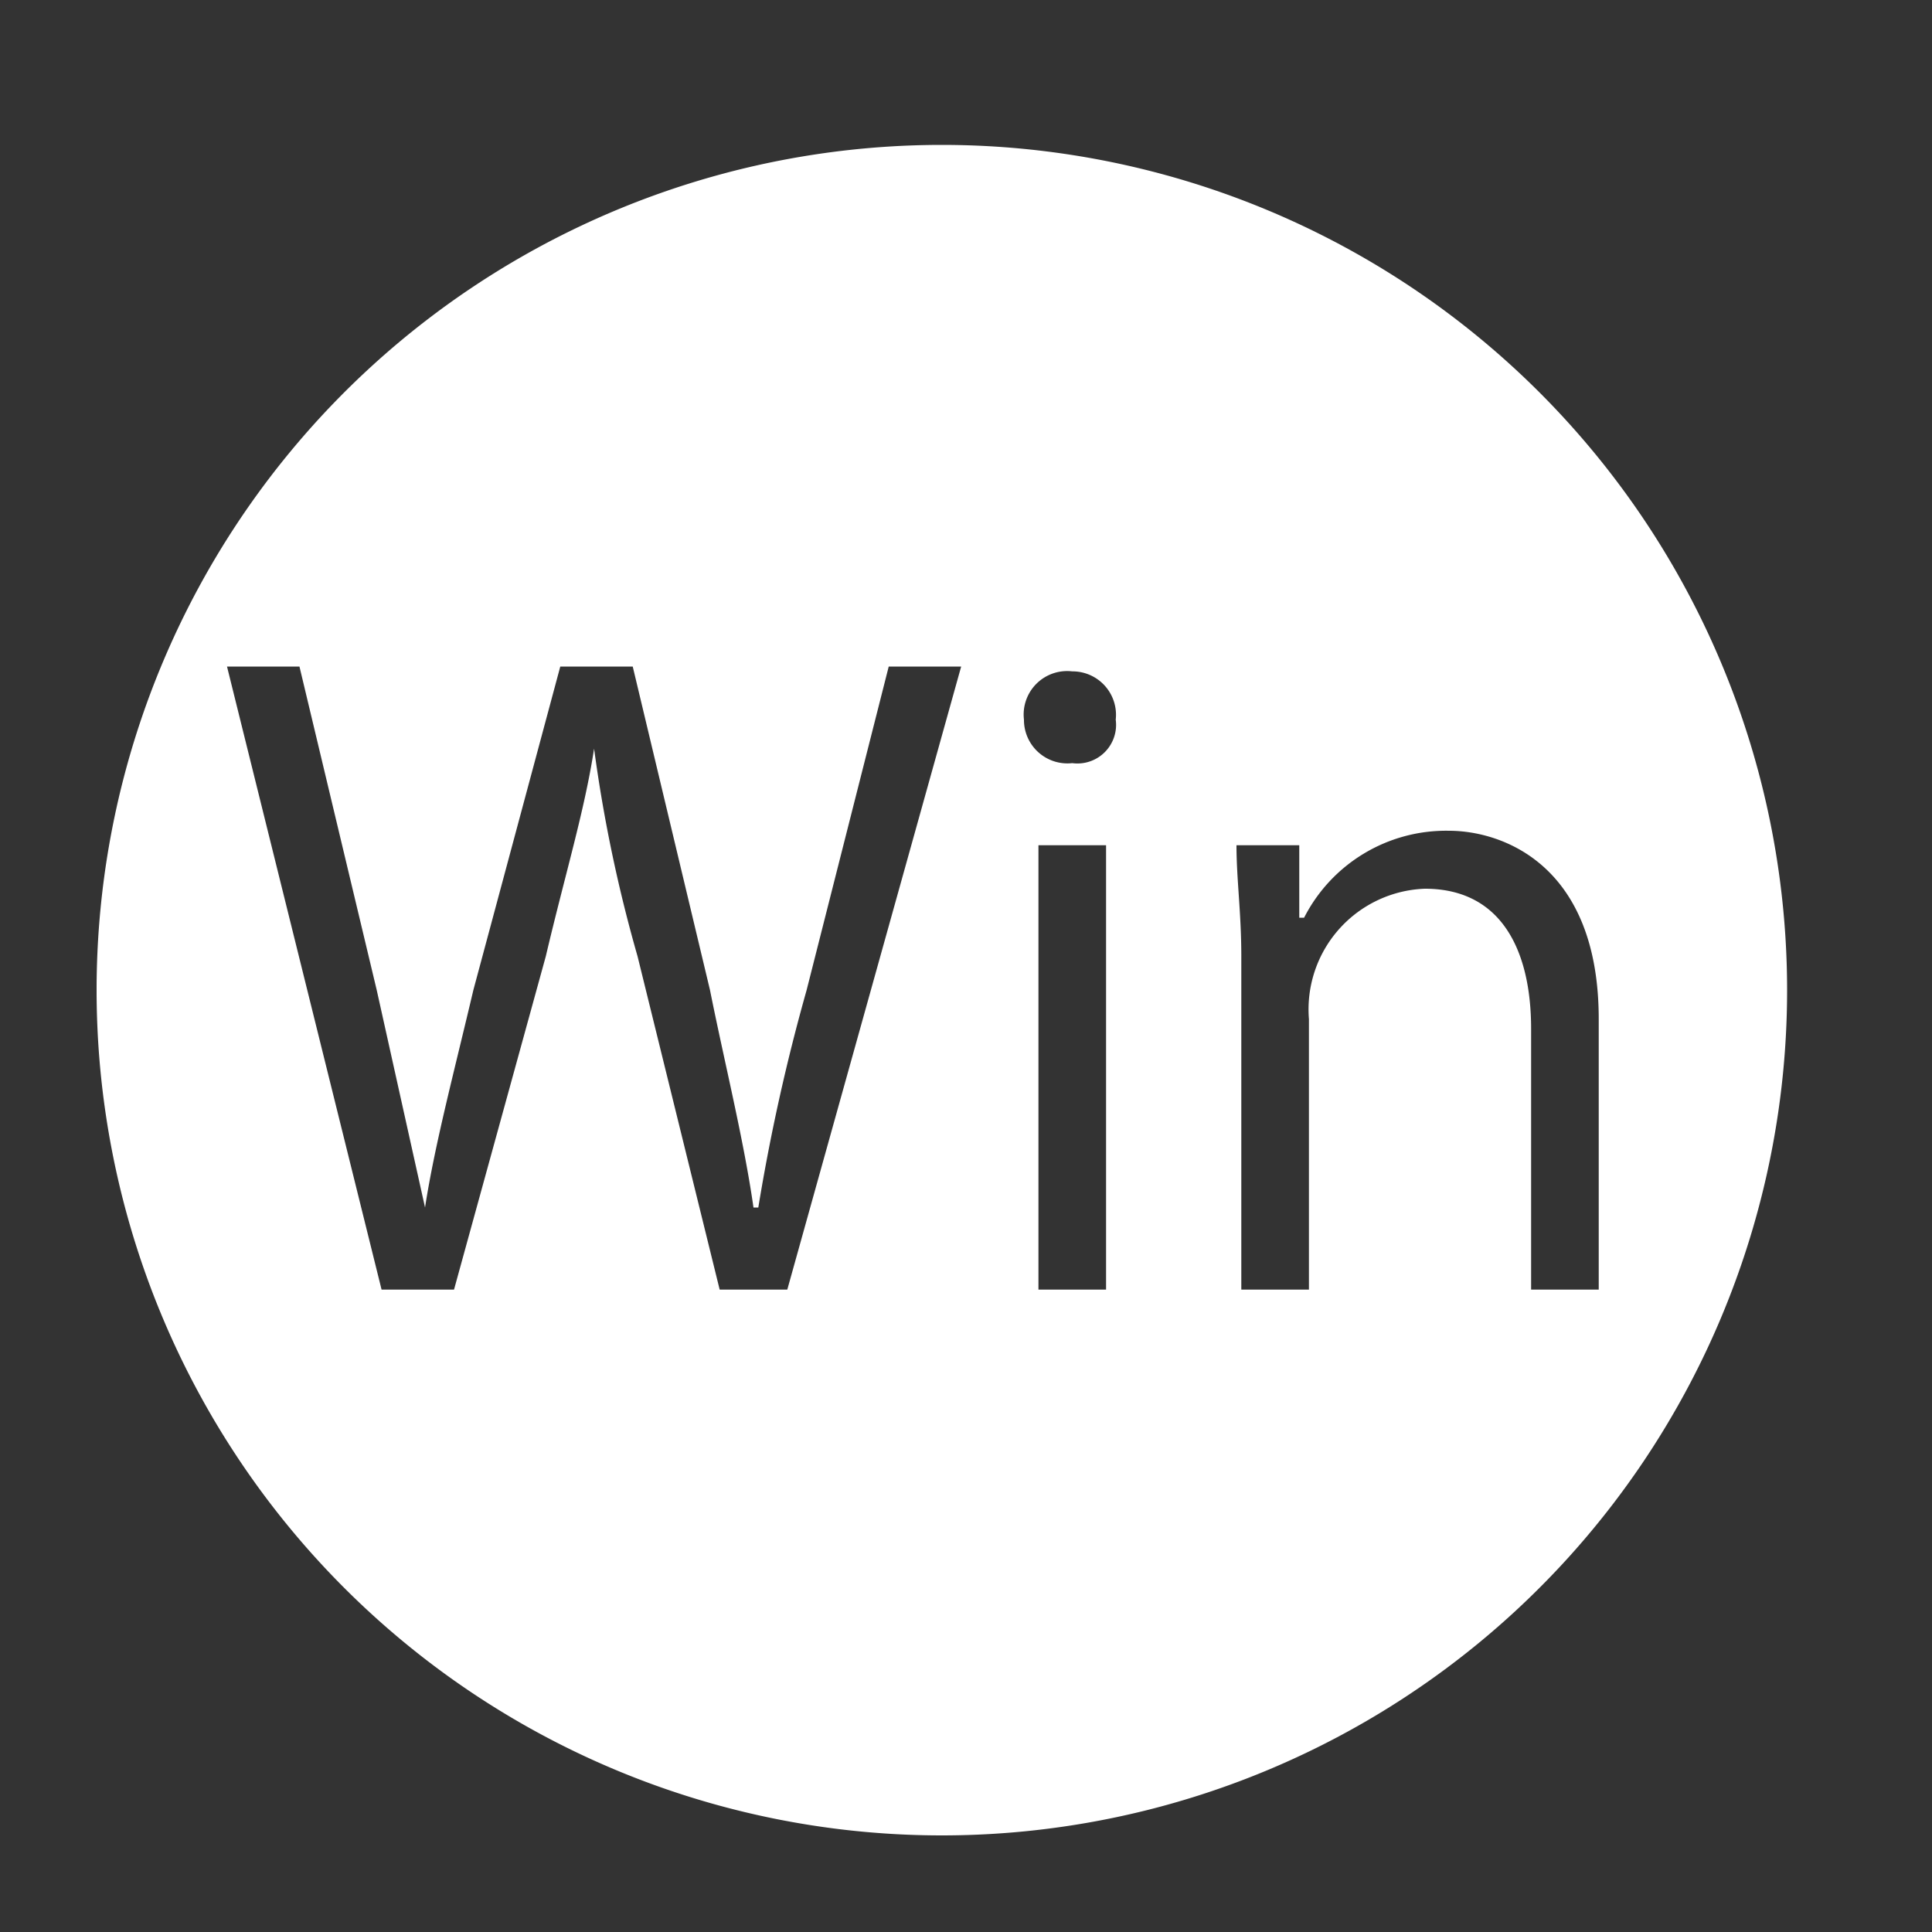 <svg id="レイヤー_1" data-name="レイヤー 1" xmlns="http://www.w3.org/2000/svg" viewBox="0 0 40 40"><rect x="0" y="0" width="40" height="40" fill="#333333" stroke="none"/><path d="M19.5,3A17.5,17.5,0,1,0,37,20.5,17.5,17.5,0,0,0,19.5,3ZM16.3,26.7H14.9l-1.7-6.9a30.2,30.2,0,0,1-.9-4.3h0c-.2,1.3-.6,2.6-1,4.3L9.4,26.7H7.9L4.7,13.8H6.2l1.6,6.7,1,4.5h0c.2-1.3.6-2.8,1-4.5l1.8-6.7h1.5l1.6,6.7c.3,1.5.7,3.1.9,4.5h.1a40.8,40.8,0,0,1,1-4.5l1.7-6.7h1.5Zm6.6,0H21.5V17.5h1.4Zm-.7-10.9a.9.9,0,0,1-1-.9.9.9,0,0,1,1-1,.9.9,0,0,1,.9,1A.8.8,0,0,1,22.2,15.8Zm9.5,10.9V21.3c0-1.6-.6-2.9-2.2-2.9a2.5,2.5,0,0,0-2.4,2.7v5.6H25.7V19.8c0-.9-.1-1.6-.1-2.3h1.3V19H27a3.3,3.3,0,0,1,3-1.8c1.1,0,3.1.7,3.1,3.9v5.6Z" style="fill:#fff"/></svg>